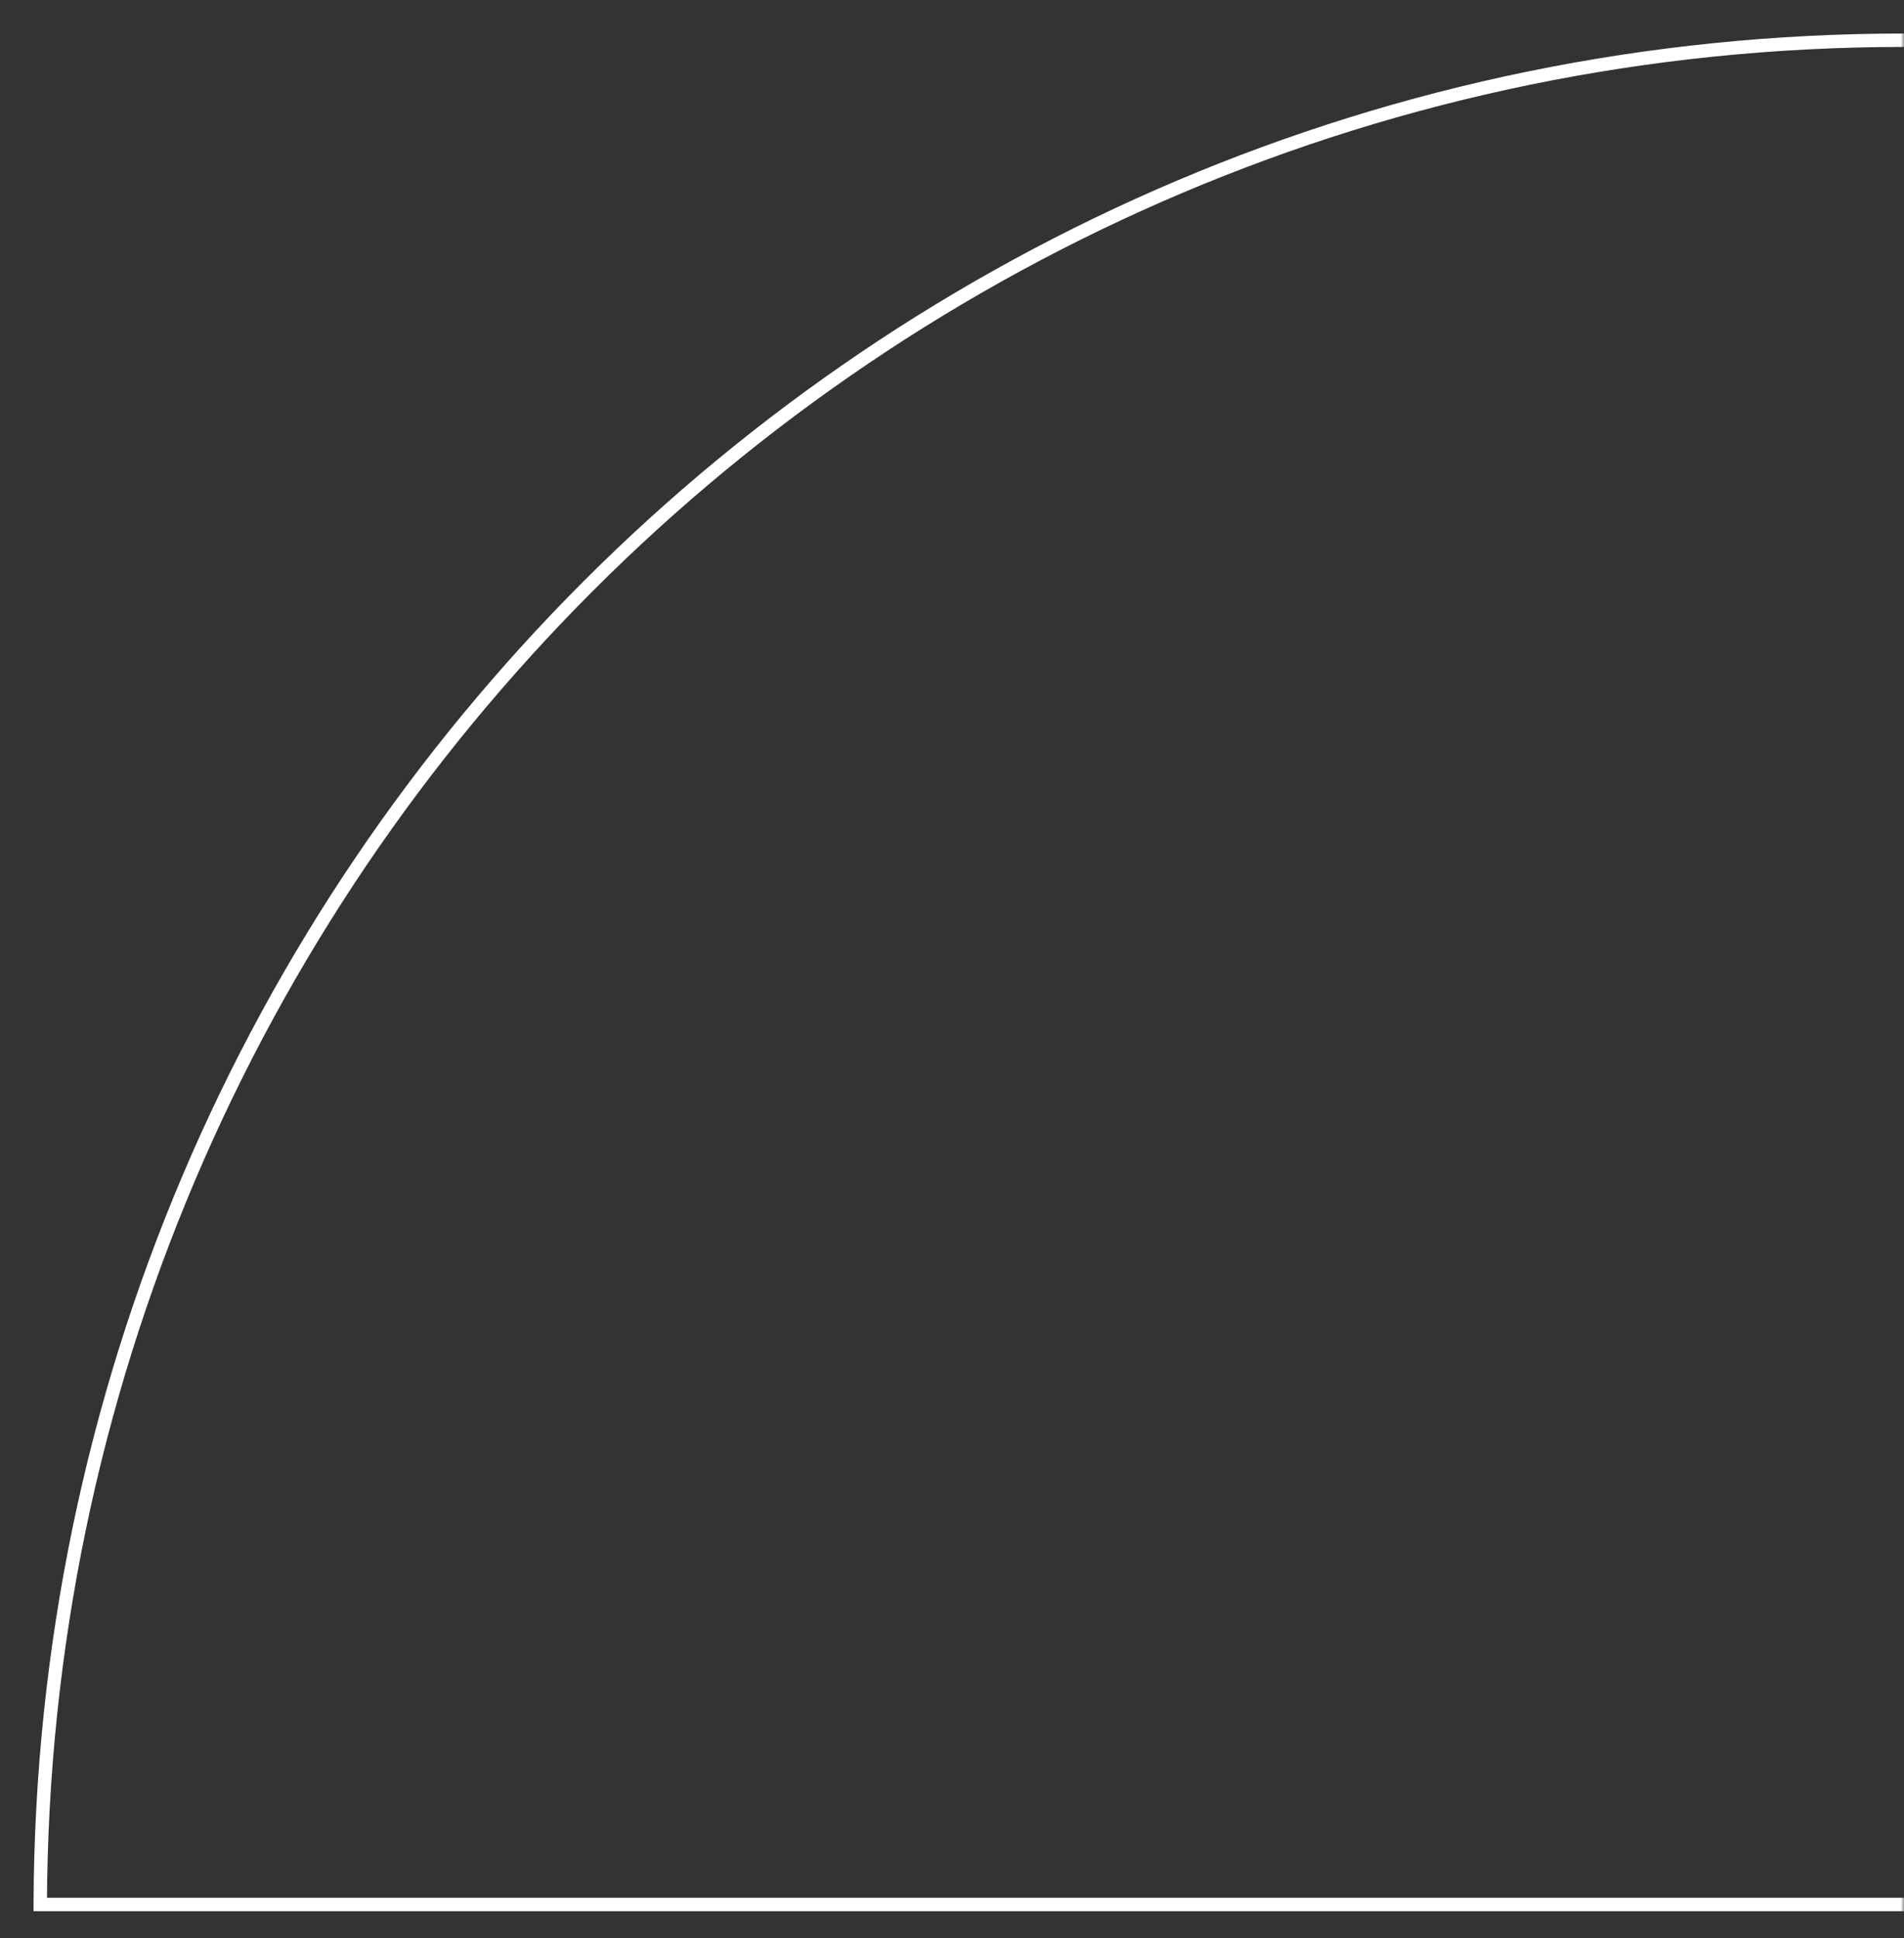 <svg width="284" height="289" viewBox="0 0 284 289" fill="none" xmlns="http://www.w3.org/2000/svg">
<rect x="0" y="0" width="284" height="289" fill="#333333" stroke="none"/>
<mask id="mask0_276_6" style="mask-type:alpha" maskUnits="userSpaceOnUse" x="0" y="0" width="284" height="289">
<rect width="284" height="289" fill="#D9D9D9"/>
</mask>
<g mask="url(#mask0_276_6)">
<path d="M283.996 284L284.899 284L285.801 284L286.702 284L287.602 284L288.502 284L289.401 284L290.3 284L291.197 284L292.094 284L292.991 284L293.886 284L294.781 284L295.675 284L296.569 284L297.462 284L298.354 284L299.245 284L300.135 284L301.025 284L301.914 284L302.802 284L303.69 284L304.577 284L305.463 284L306.348 284L307.232 284L308.116 284L308.999 284L309.881 284L310.762 284L311.643 284L312.522 284L313.401 284L314.279 284L315.156 284L316.033 284L316.908 284L317.783 284L318.657 284L319.53 284L320.403 284L321.274 284L322.145 284L323.014 284L323.883 284L324.751 284L325.619 284L326.485 284L327.35 284L328.215 284L329.078 284L329.941 284L330.803 284L331.664 284L332.524 284L333.383 284L334.242 284L335.099 284L335.956 284L336.811 284L337.666 284L338.519 284L339.372 284L340.224 284L341.075 284L341.925 284L342.774 284L343.622 284L344.469 284L345.315 284L346.16 284L347.004 284L347.847 284L348.69 284L349.531 284L350.371 284L351.21 284L352.049 284L352.886 284L353.722 284L354.557 284L355.391 284L356.225 284L357.057 284L357.888 284L358.718 284L359.547 284L360.375 284L361.202 284L362.028 284L362.853 284L363.677 284L364.5 284L365.321 284L366.142 284L366.961 284L367.78 284L368.597 284L369.414 284L370.229 284L371.043 284L371.856 284L372.668 284L373.479 284L374.288 284L375.097 284L375.904 284L376.711 284L377.516 284L378.32 284L379.123 284L379.925 284L380.725 284L381.525 284L382.323 284L383.12 284L383.916 284L384.711 284L385.505 284L386.297 284L387.089 284L387.879 284L388.668 284L389.456 284L390.242 284L391.027 284L391.812 284L392.594 284L393.376 284L394.157 284L394.936 284L395.714 284L396.491 284L397.266 284L398.041 284L398.814 284L399.586 284L400.356 284L401.125 284L401.893 284L402.66 284L403.426 284L404.19 284L404.953 284L405.715 284L406.475 284L407.234 284L407.992 284L408.748 284L409.504 284L410.257 284L411.01 284L411.761 284L412.511 284L413.26 284L414.007 284L414.753 284L415.498 284L416.241 284L416.983 284L417.723 284L418.462 284L419.2 284L419.937 284L420.672 284L421.406 284L422.138 284L422.869 284L423.598 284L424.327 284L425.053 284L425.779 284L426.503 284L427.225 284L427.947 284L428.666 284L429.385 284L430.101 284L430.817 284L431.531 284L432.244 284L432.955 284L433.664 284L434.373 284L435.08 284L435.785 284L436.489 284L437.191 284L437.892 284L438.592 284L439.29 284L439.986 284L440.681 284L441.375 284L442.067 284L442.757 284L443.446 284L444.134 284L444.82 284L445.504 284L446.187 284L446.868 284L447.548 284L448.227 284L448.903 284L449.579 284L450.252 284L450.924 284L451.595 284L452.264 284L452.932 284L453.597 284L454.262 284L454.925 284L455.586 284L456.245 284L456.903 284L457.56 284L458.214 284L458.868 284L459.519 284L460.169 284L460.817 284L461.464 284L462.109 284L462.753 284L463.394 284L464.035 284L464.673 284L465.31 284L465.945 284L466.579 284L467.211 284L467.841 284L468.47 284L469.097 284L469.722 284L470.345 284L470.967 284L471.587 284L472.206 284L472.823 284L473.438 284L474.051 284L474.663 284L475.273 284L475.881 284L476.487 284L477.092 284L477.695 284L478.296 284L478.896 284L479.494 284L480.09 284L480.684 284L481.277 284L481.868 284L482.457 284L483.044 284L483.629 284L484.213 284L484.795 284L485.375 284L485.953 284L486.53 284L487.104 284L487.677 284L488.248 284L488.818 284L489.385 284L489.951 284L490.515 284L491.077 284L491.637 284L492.195 284L492.752 284L493.306 284L493.859 284L494.41 284L494.959 284L495.506 284L496.051 284L496.595 284L497.136 284L497.676 284L498.214 284L498.75 284L499.284 284L499.816 284L500.346 284L500.874 284L501.401 284L501.925 284L502.448 284L502.968 284L503.487 284L504.004 284L504.518 284L505.031 284L505.542 284L506.051 284L506.558 284L507.063 284L507.566 284L508.067 284L508.566 284L509.064 284L509.559 284L510.052 284L510.543 284L511.032 284L511.52 284L512.005 284L512.488 284L512.969 284L513.448 284L513.925 284L514.401 284L514.874 284L515.345 284L515.814 284L516.281 284L516.746 284L517.208 284L517.669 284L518.128 284L518.585 284L519.039 284L519.492 284L519.942 284L520.391 284L520.837 284L521.281 284L521.724 284L522.164 284L522.602 284L523.038 284L523.471 284L523.903 284L524.332 284L524.76 284L525.185 284L525.608 284L526.029 284L526.448 284L526.865 284L527.279 284L527.692 284L528.102 284L528.51 284L528.916 284L529.32 284L529.721 284L530.12 284L530.518 284L530.913 284L531.306 284L531.696 284L532.085 284L532.471 284L532.855 284L533.237 284L533.616 284L533.994 284L534.369 284L534.742 284L535.112 284L535.481 284L535.847 284L536.211 284L536.573 284L536.932 284L537.289 284L537.644 284L537.997 284L538.347 284L538.695 284L539.041 284L539.385 284L539.726 284L540.065 284L540.402 284L540.736 284L541.068 284L541.398 284L541.725 284L542.05 284L542.373 284L542.693 284L543.012 284L543.327 284L543.641 284L543.952 284L544.261 284L544.567 284L544.871 284L545.173 284L545.472 284L545.769 284L546.063 284L546.356 284L546.645 284L546.933 284L547.218 284L547.5 284L547.781 284L548.058 284L548.334 284L548.607 284L548.877 284L549.146 284L549.411 284L549.675 284L549.935 284L550.194 284L550.45 284L550.703 284L550.954 284L551.203 284L551.449 284L551.693 284L551.934 284L552.173 284L552.409 284L552.643 284L552.874 284L553.103 284L553.329 284L553.553 284L553.774 284L553.993 284L554.209 284L554.423 284L554.634 284L554.843 284L555.049 284L555.253 284L555.454 284L555.653 284L555.849 284L556.042 284L556.233 284L556.421 284L556.607 284L556.79 284L556.971 284L557.149 284L557.325 284L557.498 284L557.668 284L557.836 284L558.001 284L558.163 284L558.323 284L558.481 284L558.635 284L558.787 284L558.937 284L559.084 284L559.228 284L559.369 284L559.508 284L559.645 284L559.778 284L559.909 284L560.038 284L560.163 284L560.286 284L560.406 284L560.524 284L560.639 284L560.751 284L560.861 284L560.968 284L561.072 284L561.174 284L561.272 284L561.368 284L561.462 284L561.552 284L561.64 284L561.726 284L561.808 284L561.888 284L561.965 284L561.991 284C561.454 130.369 437.194 6 283.996 6C130.799 6 6.539 130.369 6.002 284L6.028 284L6.105 284L6.185 284L6.267 284L6.352 284L6.44 284L6.531 284L6.624 284L6.721 284L6.819 284L6.921 284L7.025 284L7.132 284L7.242 284L7.354 284L7.469 284L7.586 284L7.707 284L7.83 284L7.955 284L8.084 284L8.215 284L8.348 284L8.485 284L8.623 284L8.765 284L8.909 284L9.056 284L9.206 284L9.358 284L9.512 284L9.67 284L9.83 284L9.992 284L10.157 284L10.325 284L10.495 284L10.668 284L10.844 284L11.022 284L11.202 284L11.386 284L11.572 284L11.76 284L11.951 284L12.144 284L12.34 284L12.539 284L12.74 284L12.944 284L13.15 284L13.358 284L13.57 284L13.784 284L14 284L14.219 284L14.44 284L14.664 284L14.89 284L15.119 284L15.35 284L15.584 284L15.82 284L16.059 284L16.3 284L16.544 284L16.79 284L17.038 284L17.29 284L17.543 284L17.799 284L18.058 284L18.318 284L18.582 284L18.847 284L19.116 284L19.386 284L19.659 284L19.934 284L20.212 284L20.492 284L20.775 284L21.06 284L21.348 284L21.637 284L21.929 284L22.224 284L22.521 284L22.82 284L23.122 284L23.426 284L23.732 284L24.041 284L24.352 284L24.666 284L24.981 284L25.299 284L25.62 284L25.943 284L26.268 284L26.595 284L26.925 284L27.257 284L27.591 284L27.928 284L28.267 284L28.608 284L28.952 284L29.297 284L29.646 284L29.996 284L30.349 284L30.704 284L31.061 284L31.42 284L31.782 284L32.146 284L32.512 284L32.88 284L33.251 284L33.624 284L33.999 284L34.377 284L34.756 284L35.138 284L35.522 284L35.908 284L36.297 284L36.687 284L37.08 284L37.475 284L37.872 284L38.272 284L38.673 284L39.077 284L39.483 284L39.891 284L40.301 284L40.714 284L41.128 284L41.545 284L41.964 284L42.385 284L42.808 284L43.233 284L43.66 284L44.09 284L44.522 284L44.955 284L45.391 284L45.829 284L46.269 284L46.711 284L47.156 284L47.602 284L48.05 284L48.501 284L48.953 284L49.408 284L49.865 284L50.324 284L50.784 284L51.247 284L51.712 284L52.179 284L52.648 284L53.119 284L53.592 284L54.068 284L54.545 284L55.024 284L55.505 284L55.988 284L56.473 284L56.961 284L57.45 284L57.941 284L58.434 284L58.929 284L59.426 284L59.926 284L60.427 284L60.93 284L61.435 284L61.942 284L62.451 284L62.962 284L63.474 284L63.989 284L64.506 284L65.025 284L65.545 284L66.068 284L66.592 284L67.119 284L67.647 284L68.177 284L68.709 284L69.243 284L69.779 284L70.317 284L70.856 284L71.398 284L71.942 284L72.487 284L73.034 284L73.583 284L74.134 284L74.687 284L75.241 284L75.798 284L76.356 284L76.916 284L77.478 284L78.042 284L78.608 284L79.175 284L79.744 284L80.316 284L80.888 284L81.463 284L82.04 284L82.618 284L83.198 284L83.78 284L84.364 284L84.949 284L85.536 284L86.125 284L86.716 284L87.309 284L87.903 284L88.499 284L89.097 284L89.696 284L90.298 284L90.901 284L91.505 284L92.112 284L92.72 284L93.33 284L93.942 284L94.555 284L95.17 284L95.787 284L96.406 284L97.026 284L97.648 284L98.271 284L98.896 284L99.523 284L100.152 284L100.782 284L101.414 284L102.048 284L102.683 284L103.32 284L103.958 284L104.598 284L105.24 284L105.884 284L106.529 284L107.176 284L107.824 284L108.474 284L109.125 284L109.779 284L110.433 284L111.09 284L111.748 284L112.407 284L113.068 284L113.731 284L114.395 284L115.061 284L115.729 284L116.398 284L117.068 284L117.741 284L118.414 284L119.09 284L119.766 284L120.445 284L121.125 284L121.806 284L122.489 284L123.173 284L123.859 284L124.547 284L125.236 284L125.926 284L126.618 284L127.312 284L128.007 284L128.703 284L129.401 284L130.101 284L130.802 284L131.504 284L132.208 284L132.913 284L133.62 284L134.328 284L135.038 284L135.749 284L136.462 284L137.176 284L137.891 284L138.608 284L139.327 284L140.046 284L140.768 284L141.49 284L142.214 284L142.939 284L143.666 284L144.394 284L145.124 284L145.855 284L146.587 284L147.321 284L148.056 284L148.793 284L149.53 284L150.27 284L151.01 284L151.752 284L152.495 284L153.24 284L153.986 284L154.733 284L155.482 284L156.232 284L156.983 284L157.735 284L158.489 284L159.245 284L160.001 284L160.759 284L161.518 284L162.278 284L163.04 284L163.803 284L164.567 284L165.333 284L166.099 284L166.867 284L167.637 284L168.407 284L169.179 284L169.952 284L170.727 284L171.502 284L172.279 284L173.057 284L173.836 284L174.617 284L175.398 284L176.181 284L176.965 284L177.751 284L178.537 284L179.325 284L180.114 284L180.904 284L181.695 284L182.488 284L183.282 284L184.076 284L184.872 284L185.67 284L186.468 284L187.267 284L188.068 284L188.87 284L189.673 284L190.477 284L191.282 284L192.088 284L192.896 284L193.704 284L194.514 284L195.325 284L196.137 284L196.95 284L197.764 284L198.579 284L199.396 284L200.213 284L201.031 284L201.851 284L202.672 284L203.493 284L204.316 284L205.14 284L205.965 284L206.791 284L207.618 284L208.446 284L209.275 284L210.105 284L210.936 284L211.768 284L212.601 284L213.436 284L214.271 284L215.107 284L215.944 284L216.783 284L217.622 284L218.462 284L219.303 284L220.145 284L220.989 284L221.833 284L222.678 284L223.524 284L224.371 284L225.219 284L226.068 284L226.918 284L227.769 284L228.621 284L229.473 284L230.327 284L231.182 284L232.037 284L232.894 284L233.751 284L234.609 284L235.469 284L236.329 284L237.19 284L238.052 284L238.914 284L239.778 284L240.643 284L241.508 284L242.374 284L243.242 284L244.11 284L244.978 284L245.848 284L246.719 284L247.59 284L248.463 284L249.336 284L250.21 284L251.084 284L251.96 284L252.836 284L253.714 284L254.592 284L255.471 284L256.35 284L257.231 284L258.112 284L258.994 284L259.877 284L260.761 284L261.645 284L262.53 284L263.416 284L264.303 284L265.191 284L266.079 284L266.968 284L267.858 284L268.748 284L269.639 284L270.531 284L271.424 284L272.317 284L273.212 284L274.106 284L275.002 284L275.898 284L276.795 284L277.693 284L278.592 284L279.491 284L280.39 284L281.291 284L282.192 284L283.094 284L283.996 284Z" stroke="white" stroke-width="2"/>
</g>
</svg>
